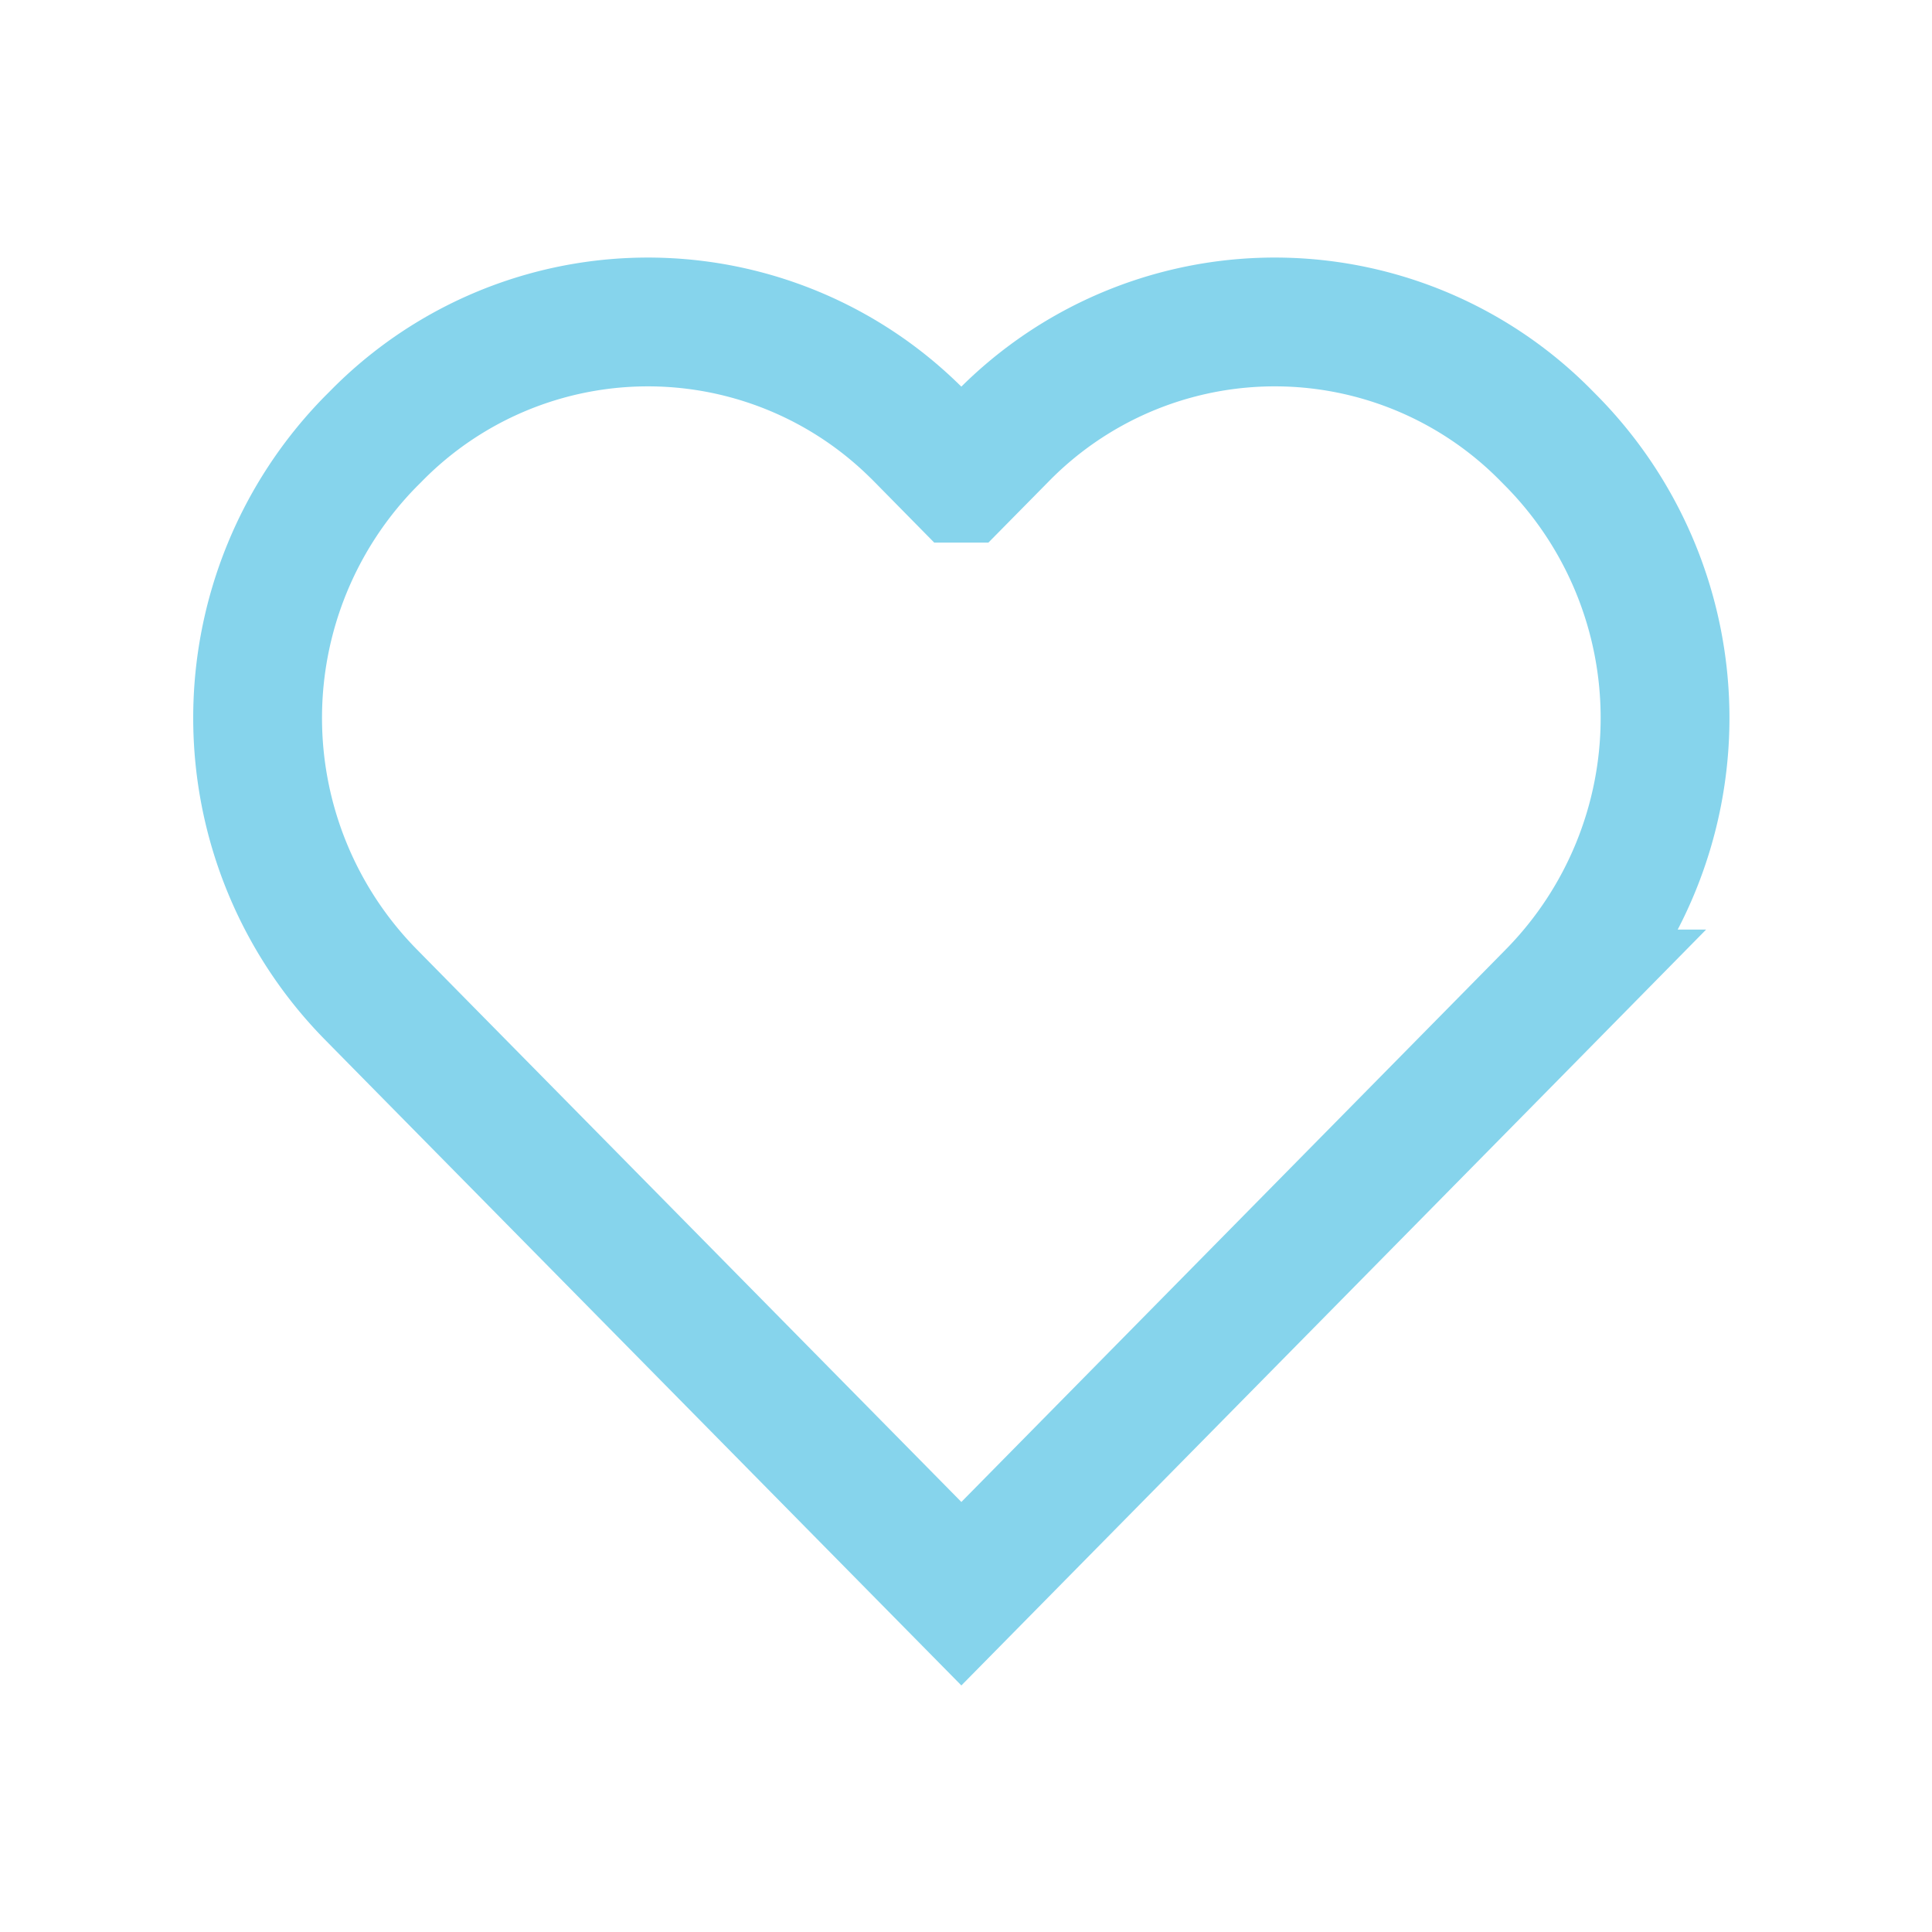 <svg xmlns="http://www.w3.org/2000/svg" width="30" height="30" viewBox="0 0 30 30">
  <g id="Group_617" data-name="Group 617" transform="translate(8530 323)">
    <rect id="Rectangle_699" data-name="Rectangle 699" width="30" height="30" transform="translate(-8530 -323)" fill="none"/>
    <g id="Group_614" data-name="Group 614" transform="translate(50.5 0.311)">
      <path id="Path_1692" data-name="Path 1692" d="M14.631,3.426l-.641-.651c-.029-.029-.058-.059-.088-.087a5.911,5.911,0,0,0-8.36.087l-.087.087a6.124,6.124,0,0,0,0,8.572l.641.651,8.537,8.662,8.536-8.662.641-.651a6.124,6.124,0,0,0,0-8.572l-.086-.087a5.912,5.912,0,0,0-8.361-.087c-.029.028-.058.058-.087.087l-.642.651Z" transform="translate(-8580.205 -319.311)" fill="none" stroke="#86d4ec" stroke-width="2"/>
    </g>
  </g>
</svg>
